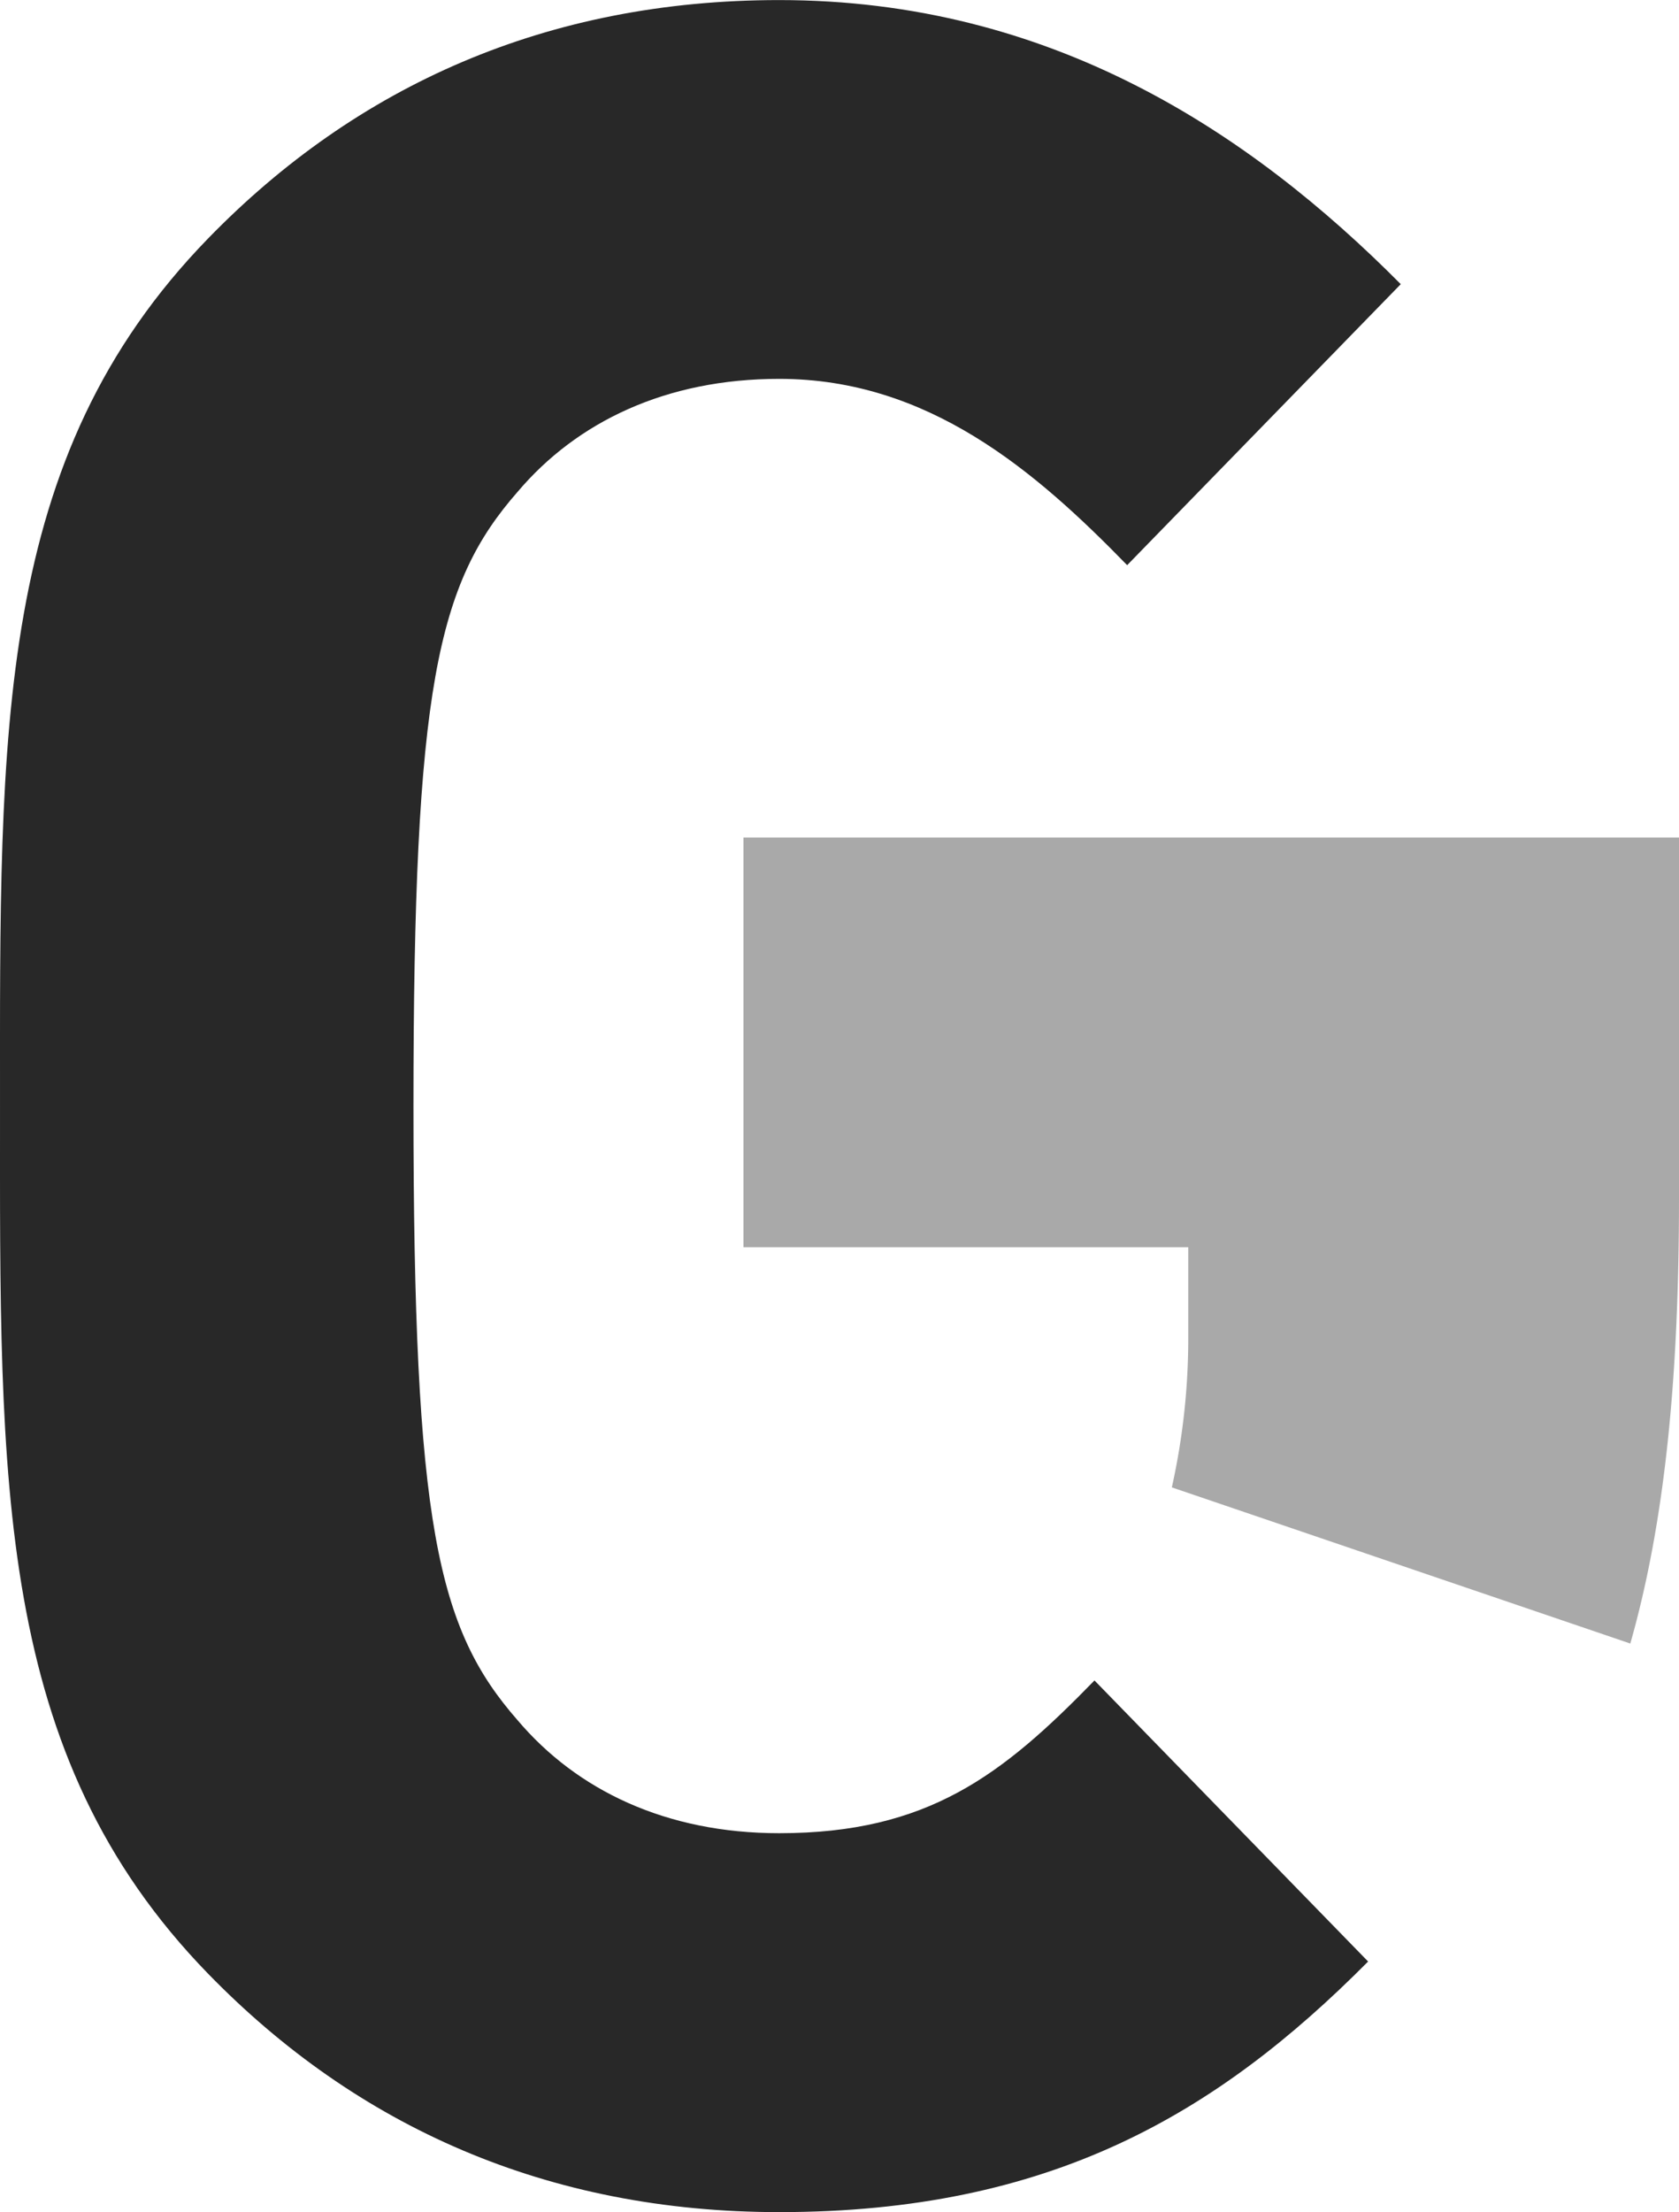 <svg xmlns="http://www.w3.org/2000/svg" width="119.985" height="158" viewBox="0 0 119.985 158">
  <g id="Group_88" data-name="Group 88" transform="translate(-79.468 -57.495)">
    <g id="Group_90" data-name="Group 90" transform="translate(79.468 57.495)">
      <g id="Group_88-2" data-name="Group 88">
        <path id="Path_60" data-name="Path 60" d="M135.153,215.5c-16.577,0-30.18-6.11-40.807-17.022-15.3-15.714-14.877-35.137-14.877-61.978s-.425-46.266,14.877-61.979C104.973,63.6,118.575,57.5,135.153,57.5c19.341,0,33.578,9.379,44.417,20.292L160.017,97.863c-6.588-6.765-14.236-13.307-24.864-13.307-8.075,0-14.452,3.055-18.7,8.074-5.738,6.547-7.438,13.967-7.438,43.867s1.7,37.318,7.438,43.865c4.251,5.018,10.628,8.073,18.7,8.073,10.628,0,15.941-4.145,22.529-10.91L177.236,197.6C166.4,208.512,154.494,215.5,135.153,215.5Z" transform="translate(-79.468 -57.495)" fill="#282828"/>
      </g>
      <g id="Group_89" data-name="Group 89" transform="translate(53.13 59.821)" opacity="0.4">
        <path id="Path_61" data-name="Path 61" d="M218.17,157.729V132H151.315v29.261H183.1v6.31a48.948,48.948,0,0,1-1.173,10.844l32.764,11.154C217.183,180.807,218.17,170.491,218.17,157.729Z" transform="translate(-151.315 -131.997)" fill="#282828"/>
      </g>
    </g>
  </g>
</svg>
